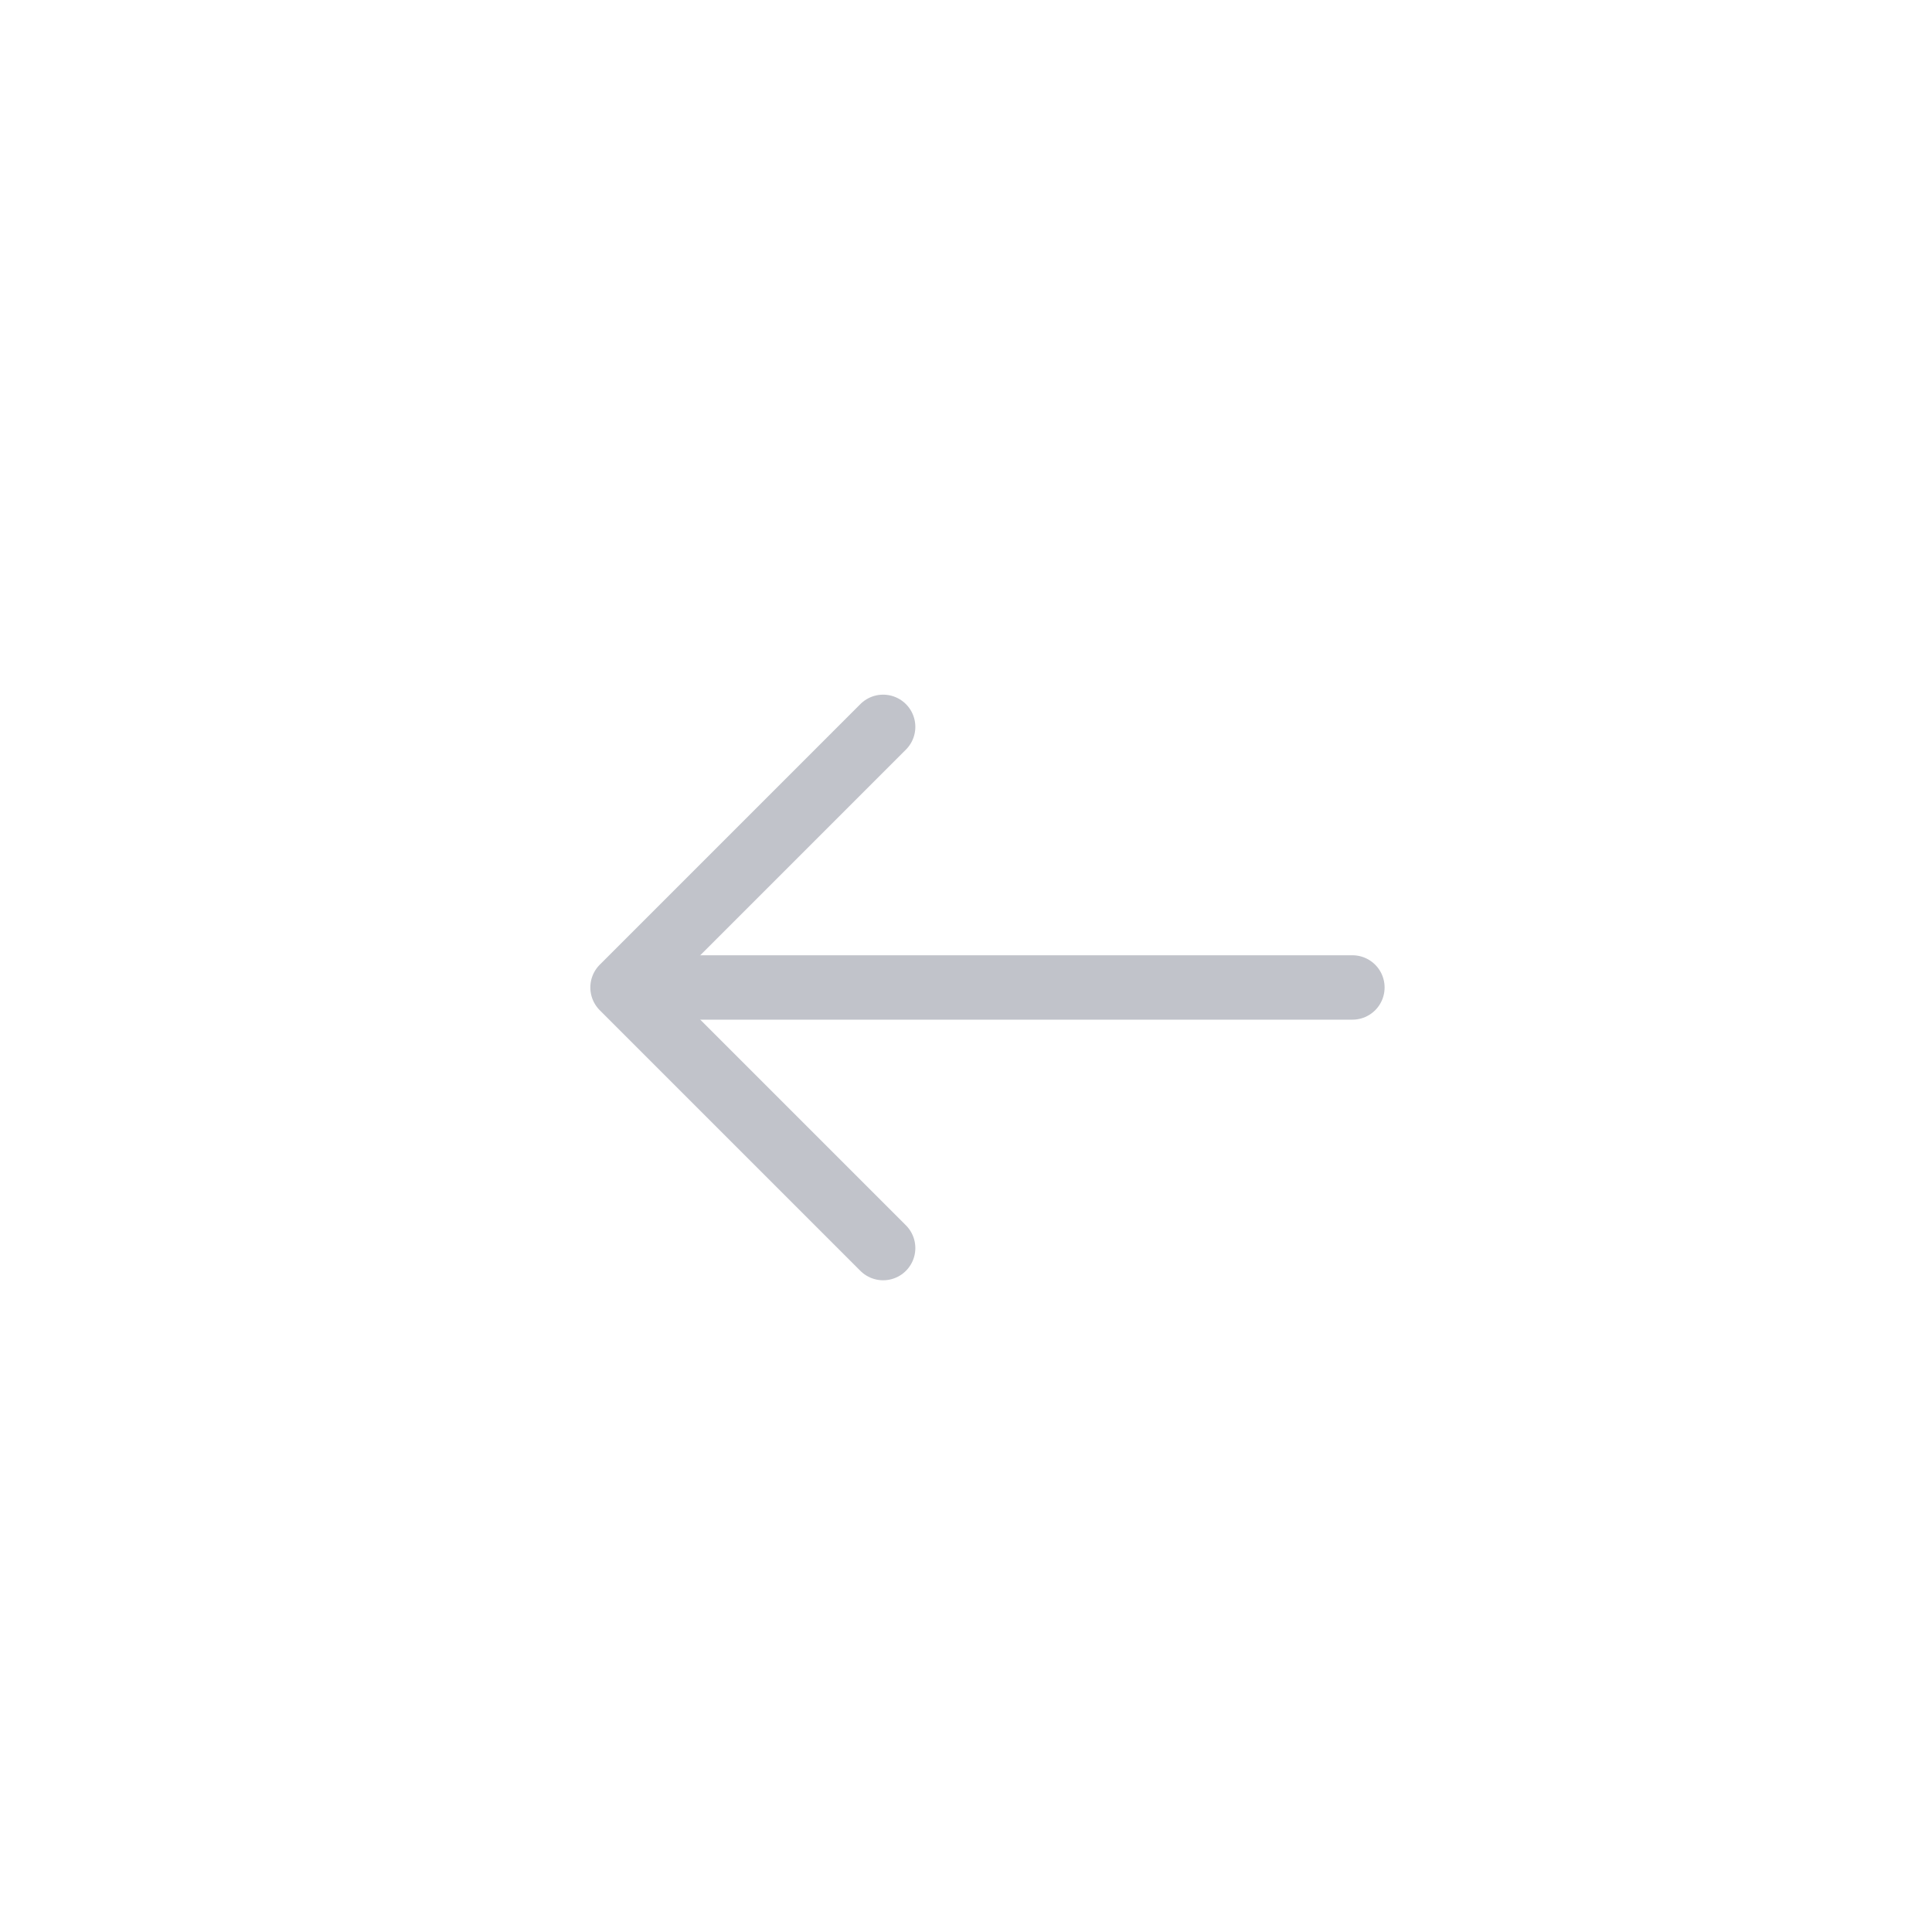 <svg width="45" height="45" viewBox="0 0 45 45" fill="none" xmlns="http://www.w3.org/2000/svg">
<path d="M20.57 16.93L14.5 23L20.57 29.07" stroke="#C1C3CA" stroke-width="1.5" stroke-linecap="round" stroke-linejoin="round"/>
<path d="M31.5 23H14.67" stroke="#C1C3CA" stroke-width="1.5" stroke-linecap="round" stroke-linejoin="round"/>
</svg>
